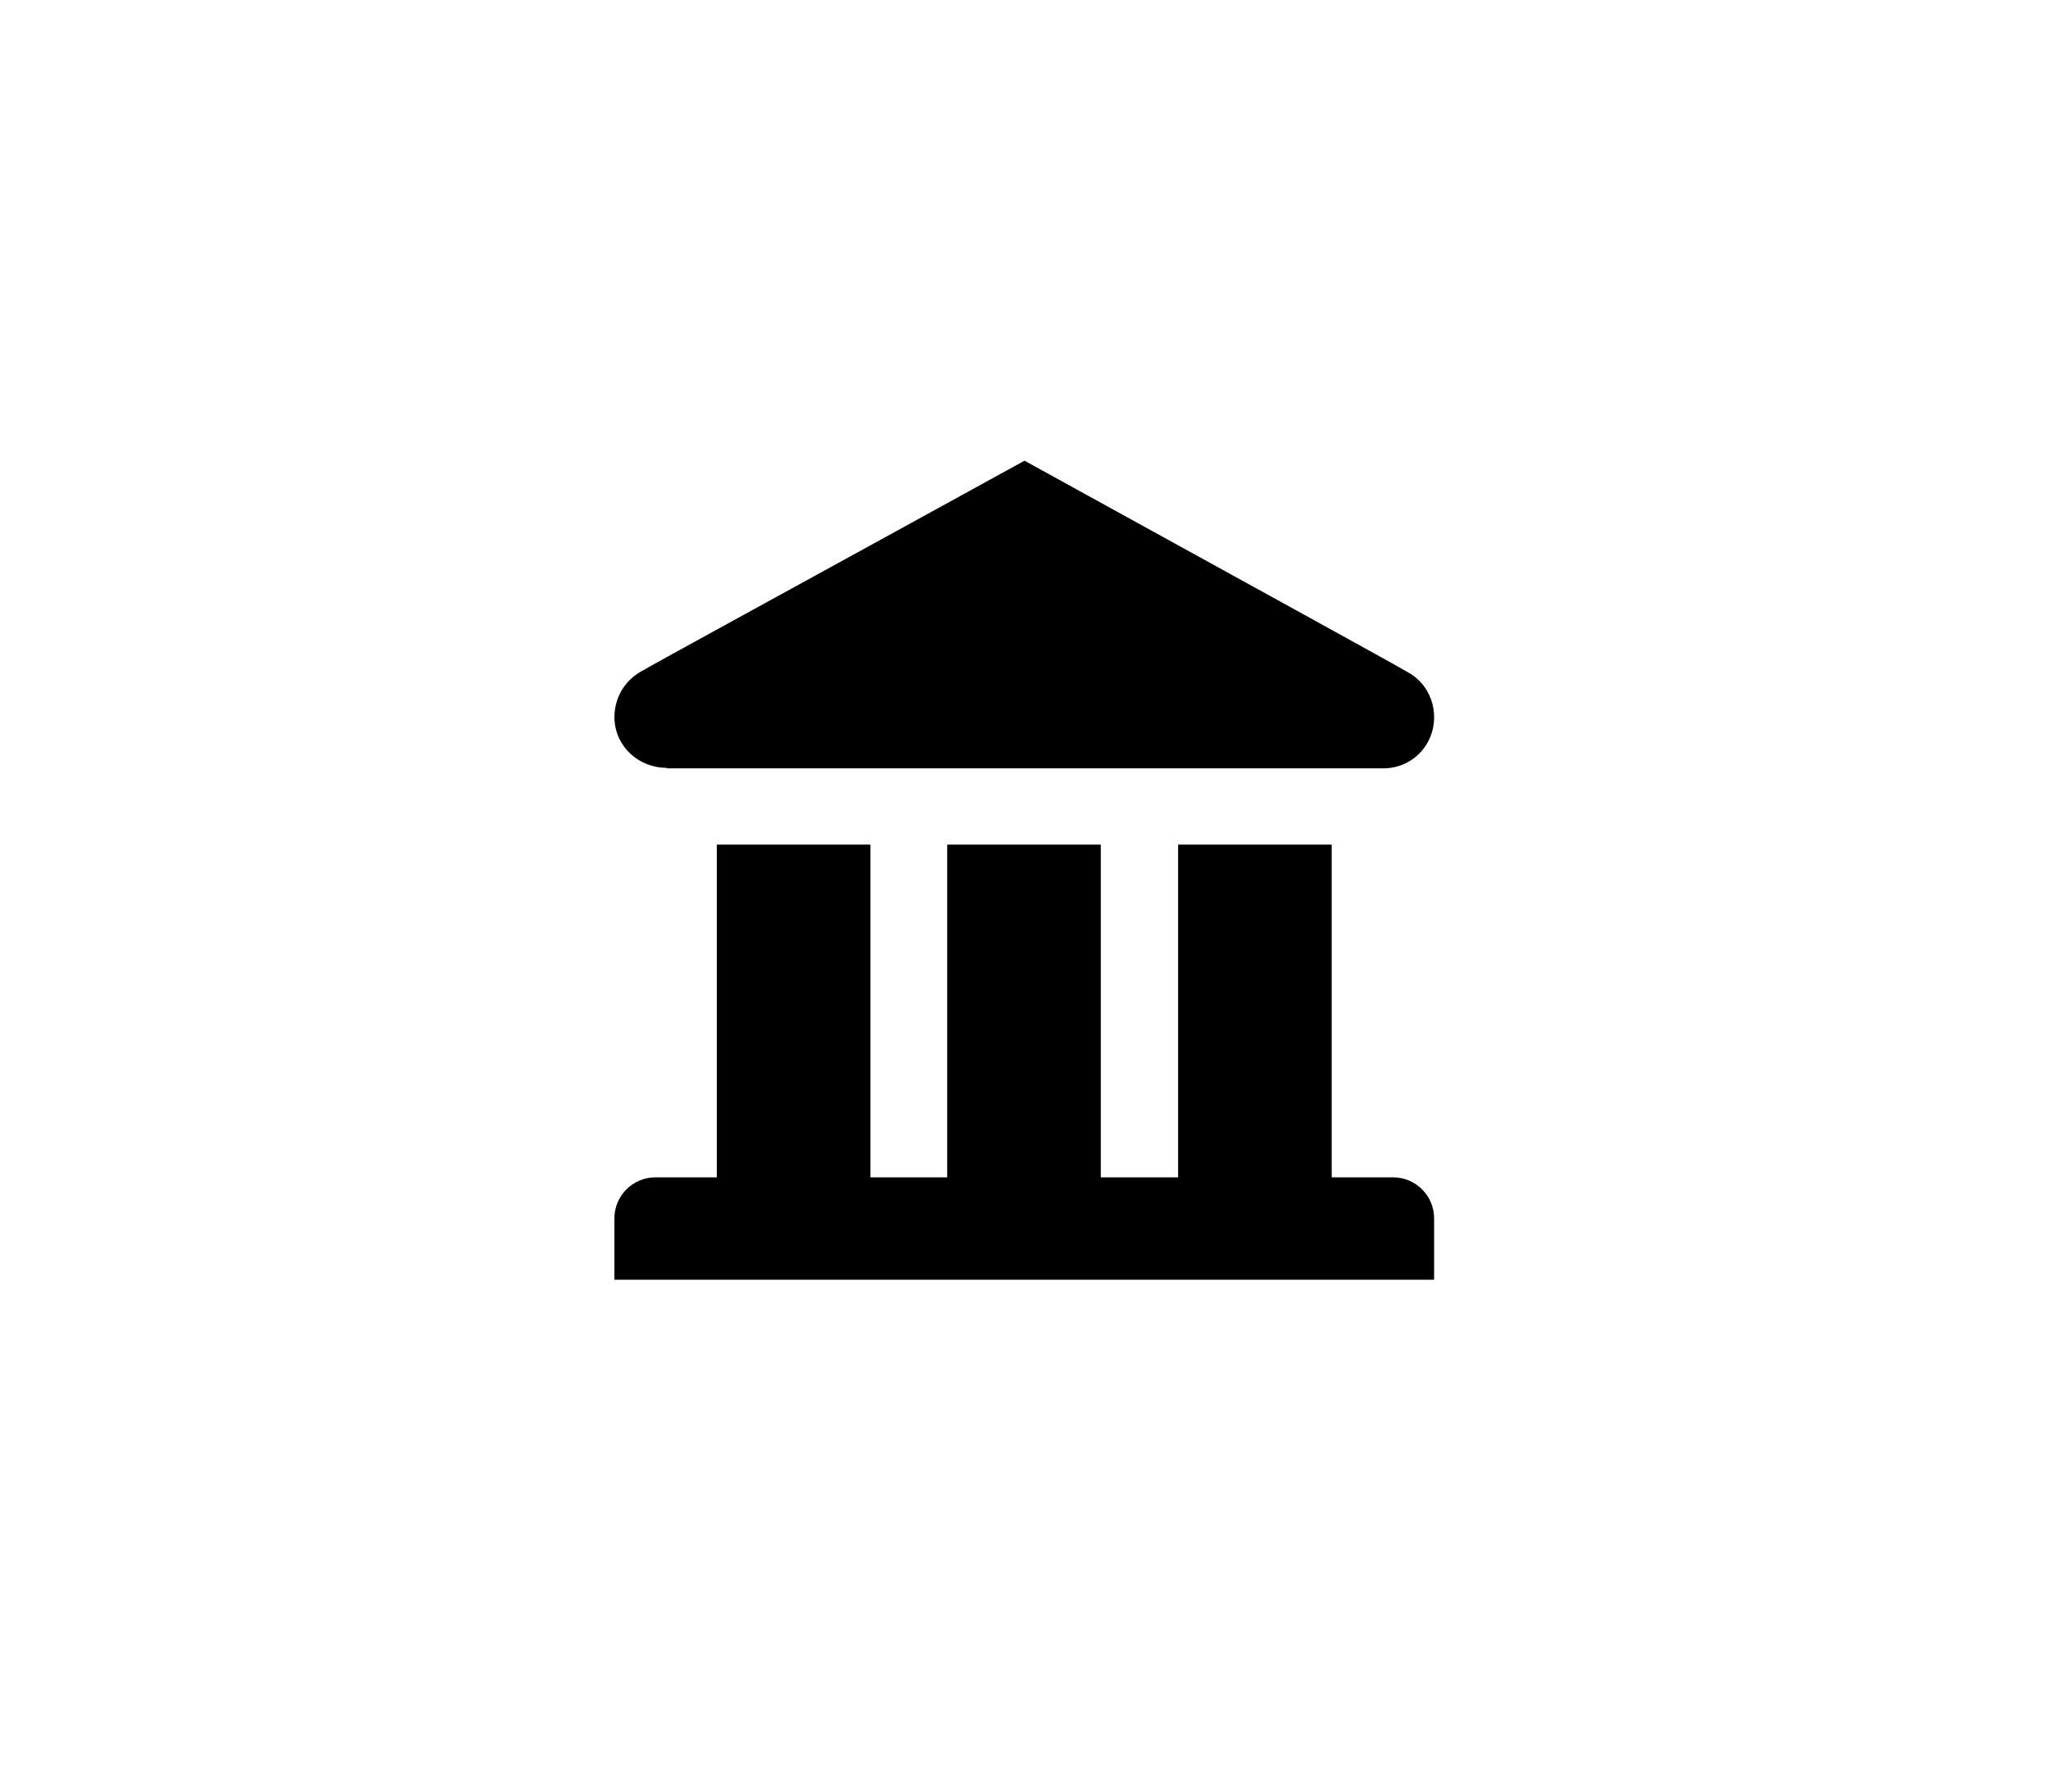 <svg width="40" height="35" viewBox="0 0 40 35" fill="none" xmlns="http://www.w3.org/2000/svg">
<g clip-path="url(#clip0_6640_4908)">
<path fill-rule="evenodd" clip-rule="evenodd" d="M13.02 15C12.47 15 12.01 14.58 12 14.02C12 13.65 12.18 13.32 12.5 13.13C12.82 12.94 15.32 11.58 20.01 9C24.69 11.58 27.19 12.95 27.51 13.14C27.99 13.41 28.15 14.03 27.88 14.51C27.7 14.83 27.36 15.02 26.99 15.01H13.02V15ZM23.01 23V16.5H26.01V23H27.21C27.65 23 28.01 23.36 28.01 23.8V25H12V23.8C12 23.36 12.36 23 12.8 23H14V16.5H17V23H18.5V16.5H21.5V23H23H23.01Z" fill="black"/>
</g>
<defs>
<clipPath id="clip0_6640_4908">
<rect width="16.01" height="16" fill="white" transform="translate(12 9)"/>
</clipPath>
</defs>
</svg>
